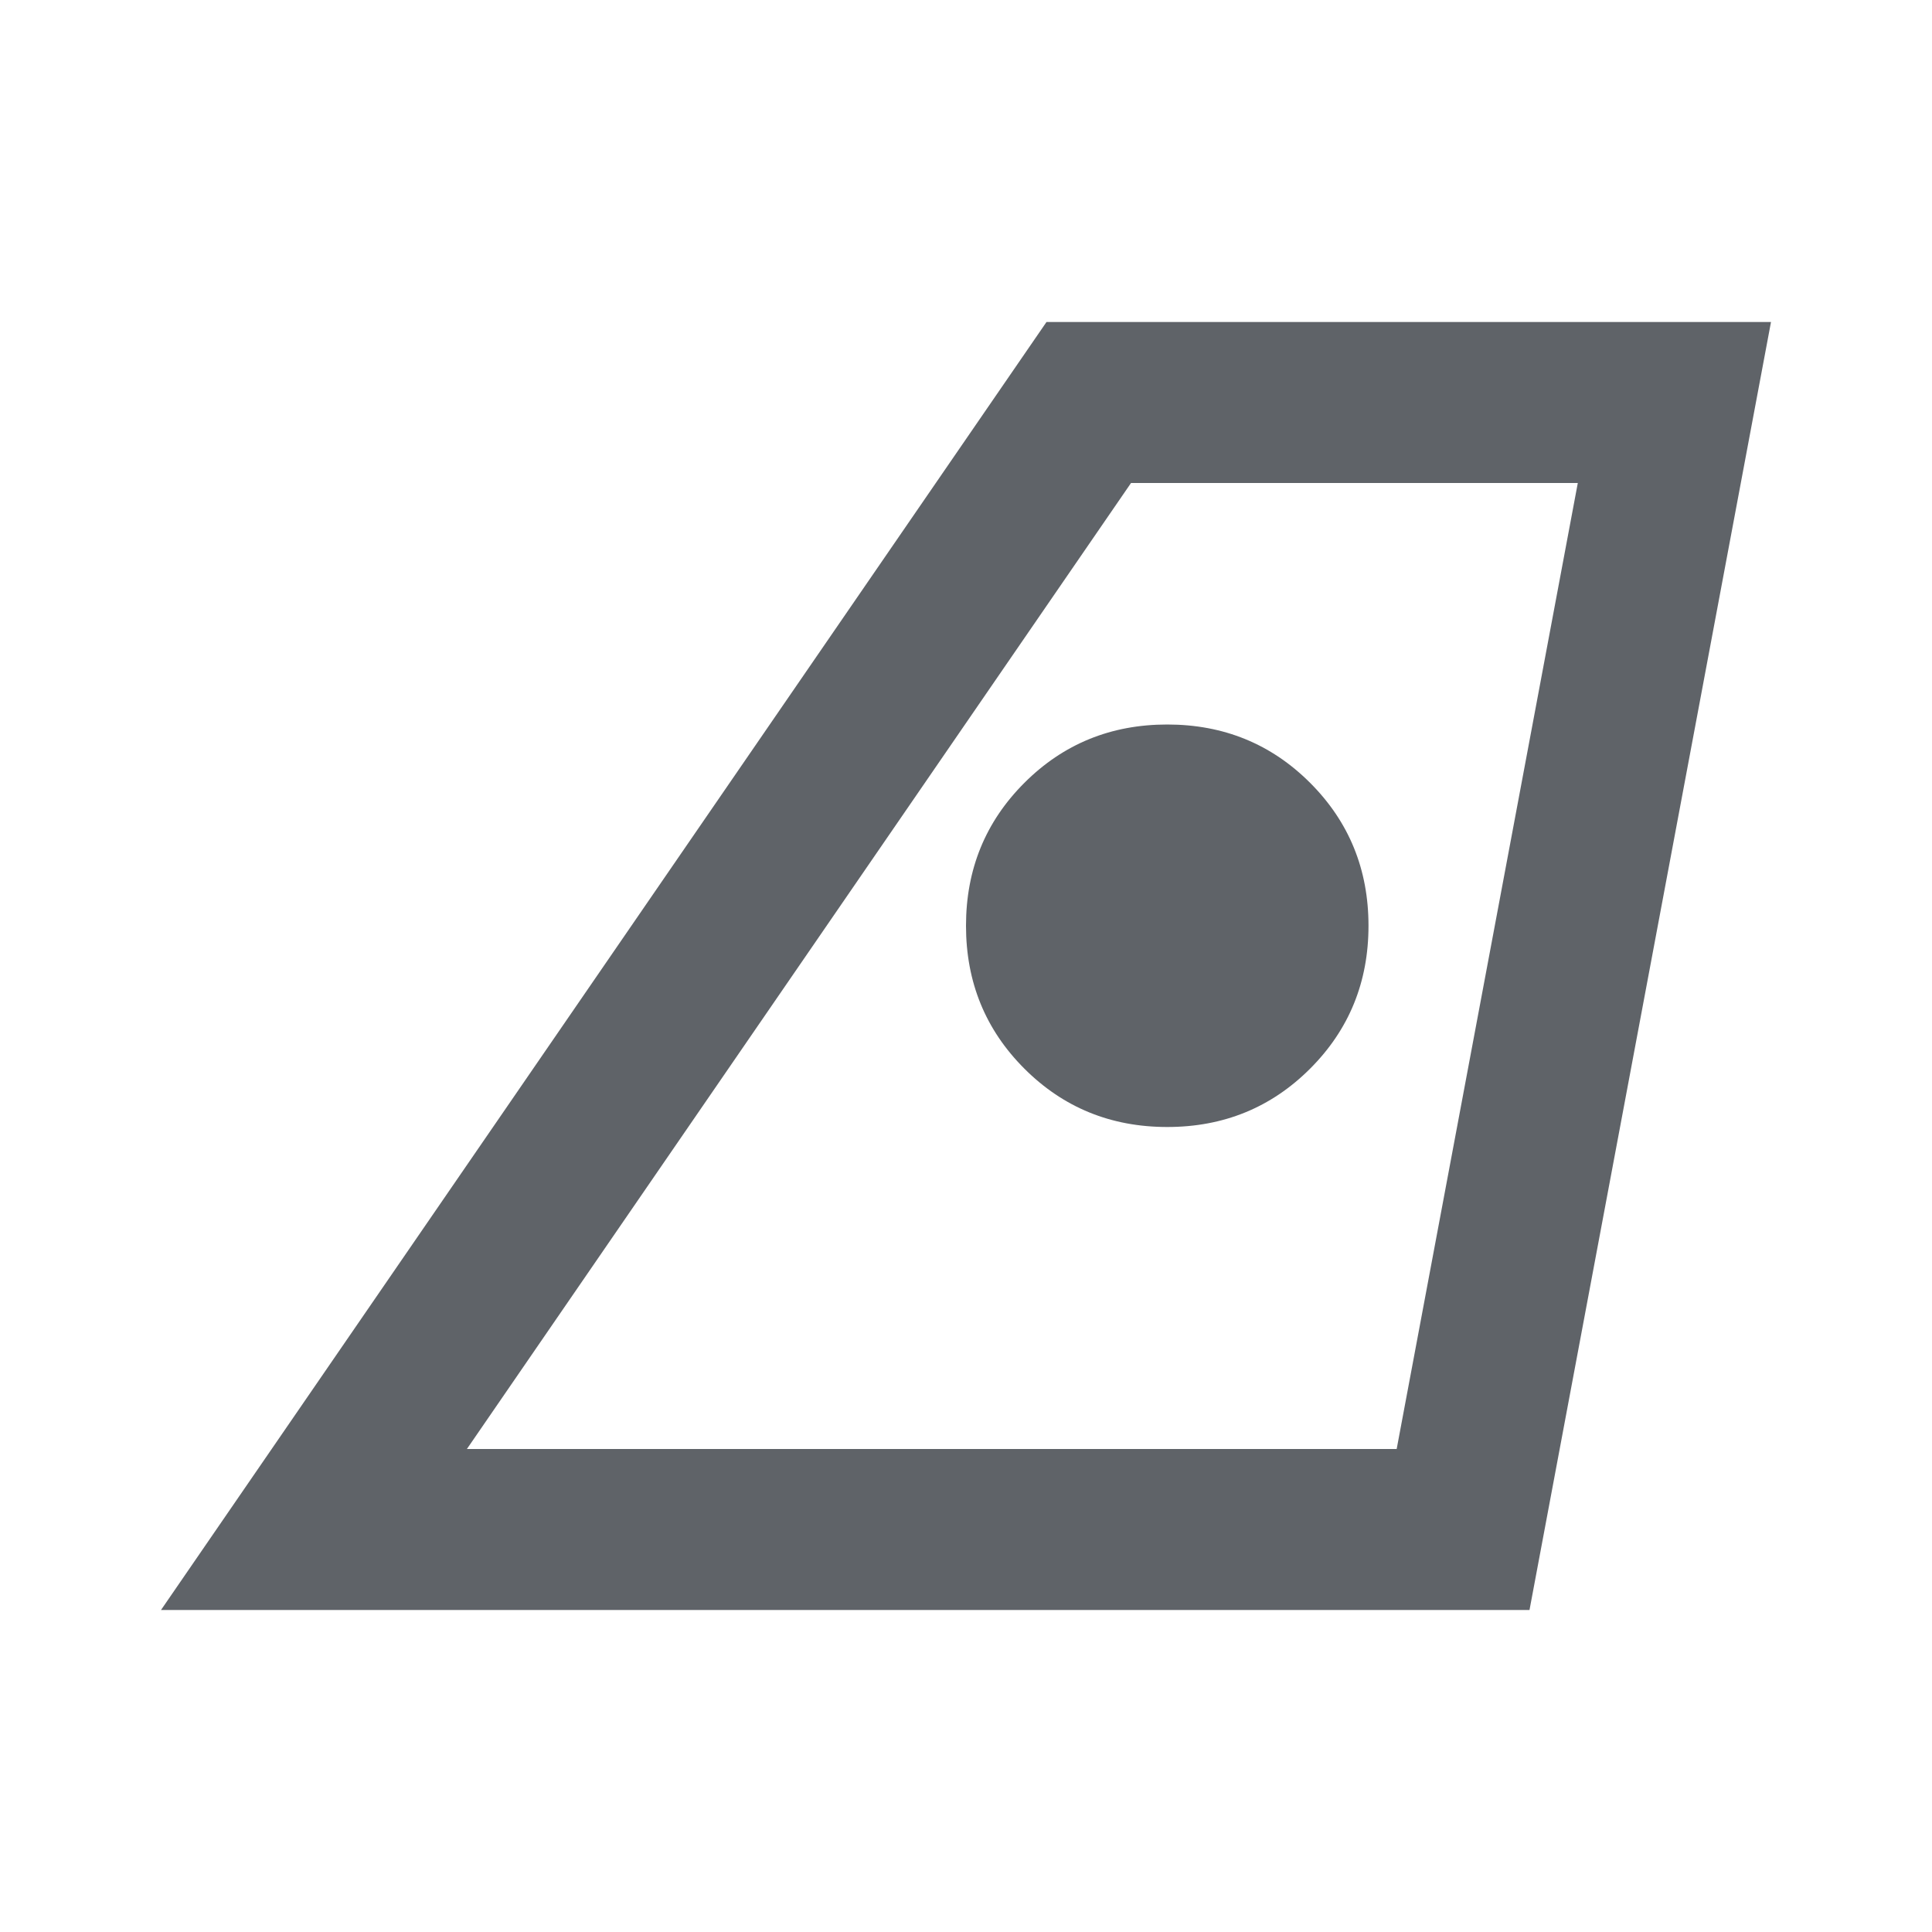 <svg xmlns="http://www.w3.org/2000/svg" height="24px" viewBox="0 -960 960 960" width="24px" fill="#5f6368"><path d="M232-240h462l90-480H562L232-240ZM80-160l440-640h360L760-160H80Zm500-240q42 0 71-29t29-71q0-42-29-71t-71-29q-42 0-71 29t-29 71q0 42 29 71t71 29ZM232-240h462-462Z"/></svg>